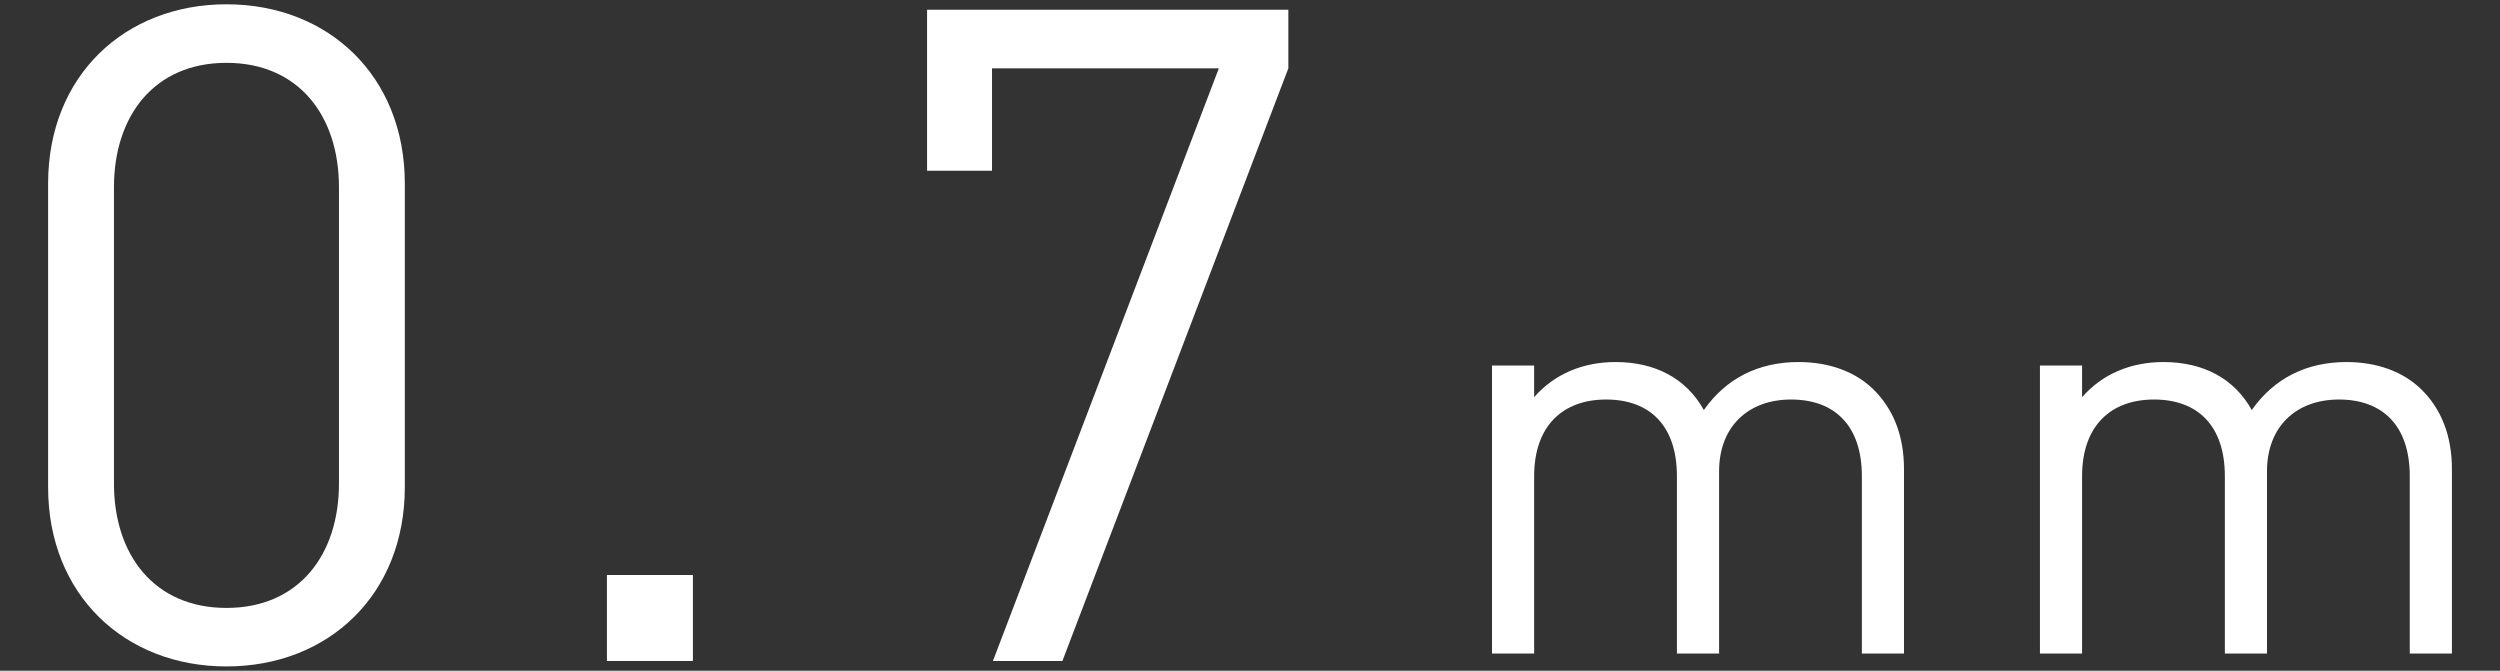 <?xml version="1.0" encoding="utf-8"?>
<!-- Generator: Adobe Illustrator 16.0.3, SVG Export Plug-In . SVG Version: 6.00 Build 0)  -->
<!DOCTYPE svg PUBLIC "-//W3C//DTD SVG 1.1//EN" "http://www.w3.org/Graphics/SVG/1.1/DTD/svg11.dtd">
<svg version="1.1" id="レイヤー_1" xmlns="http://www.w3.org/2000/svg" xmlns:xlink="http://www.w3.org/1999/xlink" x="0px"
	 y="0px" width="82px" height="22px" viewBox="0 0 82 22" enable-background="new 0 0 82 22" xml:space="preserve">
<rect x="0" y="0" width="82" height="22" fill="#333333" stroke="none"/>
<g>
	<path fill="#FFFFFF" d="M7.428,21.859c-3.33,0-5.85-2.34-5.85-5.88V6.021c0-3.54,2.52-5.88,5.85-5.88c3.33,0,5.85,2.34,5.85,5.88
		v9.959C13.277,19.52,10.758,21.859,7.428,21.859z M11.118,6.141c0-2.34-1.32-4.08-3.69-4.08c-2.37,0-3.69,1.74-3.69,4.08v9.72
		c0,2.34,1.32,4.079,3.69,4.079c2.37,0,3.69-1.739,3.69-4.079V6.141z"/>
	<path fill="#FFFFFF" d="M19.907,21.68v-2.82h2.82v2.82H19.907z"/>
	<path fill="#FFFFFF" d="M34.847,21.68h-2.279l7.41-19.439h-7.44v3.36h-2.13V0.32h11.85v1.92L34.847,21.68z"/>
	<path fill="#FFFFFF" d="M61.069,21.435v-5.816c0-1.67-0.902-2.515-2.322-2.515c-1.383,0-2.361,0.864-2.361,2.361v5.97h-1.383
		v-5.816c0-1.67-0.902-2.515-2.322-2.515s-2.361,0.864-2.361,2.515v5.816h-1.382V11.99h1.382v1.037
		c0.672-0.769,1.613-1.152,2.668-1.152c1.306,0,2.323,0.538,2.898,1.574c0.73-1.036,1.785-1.574,3.11-1.574
		c1.017,0,1.862,0.326,2.438,0.883c0.671,0.653,1.017,1.536,1.017,2.63v6.047H61.069z"/>
	<path fill="#FFFFFF" d="M79.04,21.435v-5.816c0-1.67-0.902-2.515-2.322-2.515c-1.383,0-2.361,0.864-2.361,2.361v5.97h-1.382v-5.816
		c0-1.67-0.902-2.515-2.323-2.515c-1.42,0-2.36,0.864-2.36,2.515v5.816h-1.382V11.99h1.382v1.037
		c0.672-0.769,1.612-1.152,2.668-1.152c1.306,0,2.323,0.538,2.898,1.574c0.729-1.036,1.785-1.574,3.11-1.574
		c1.017,0,1.861,0.326,2.438,0.883c0.672,0.653,1.017,1.536,1.017,2.63v6.047H79.04z"/>
</g>
</svg>
